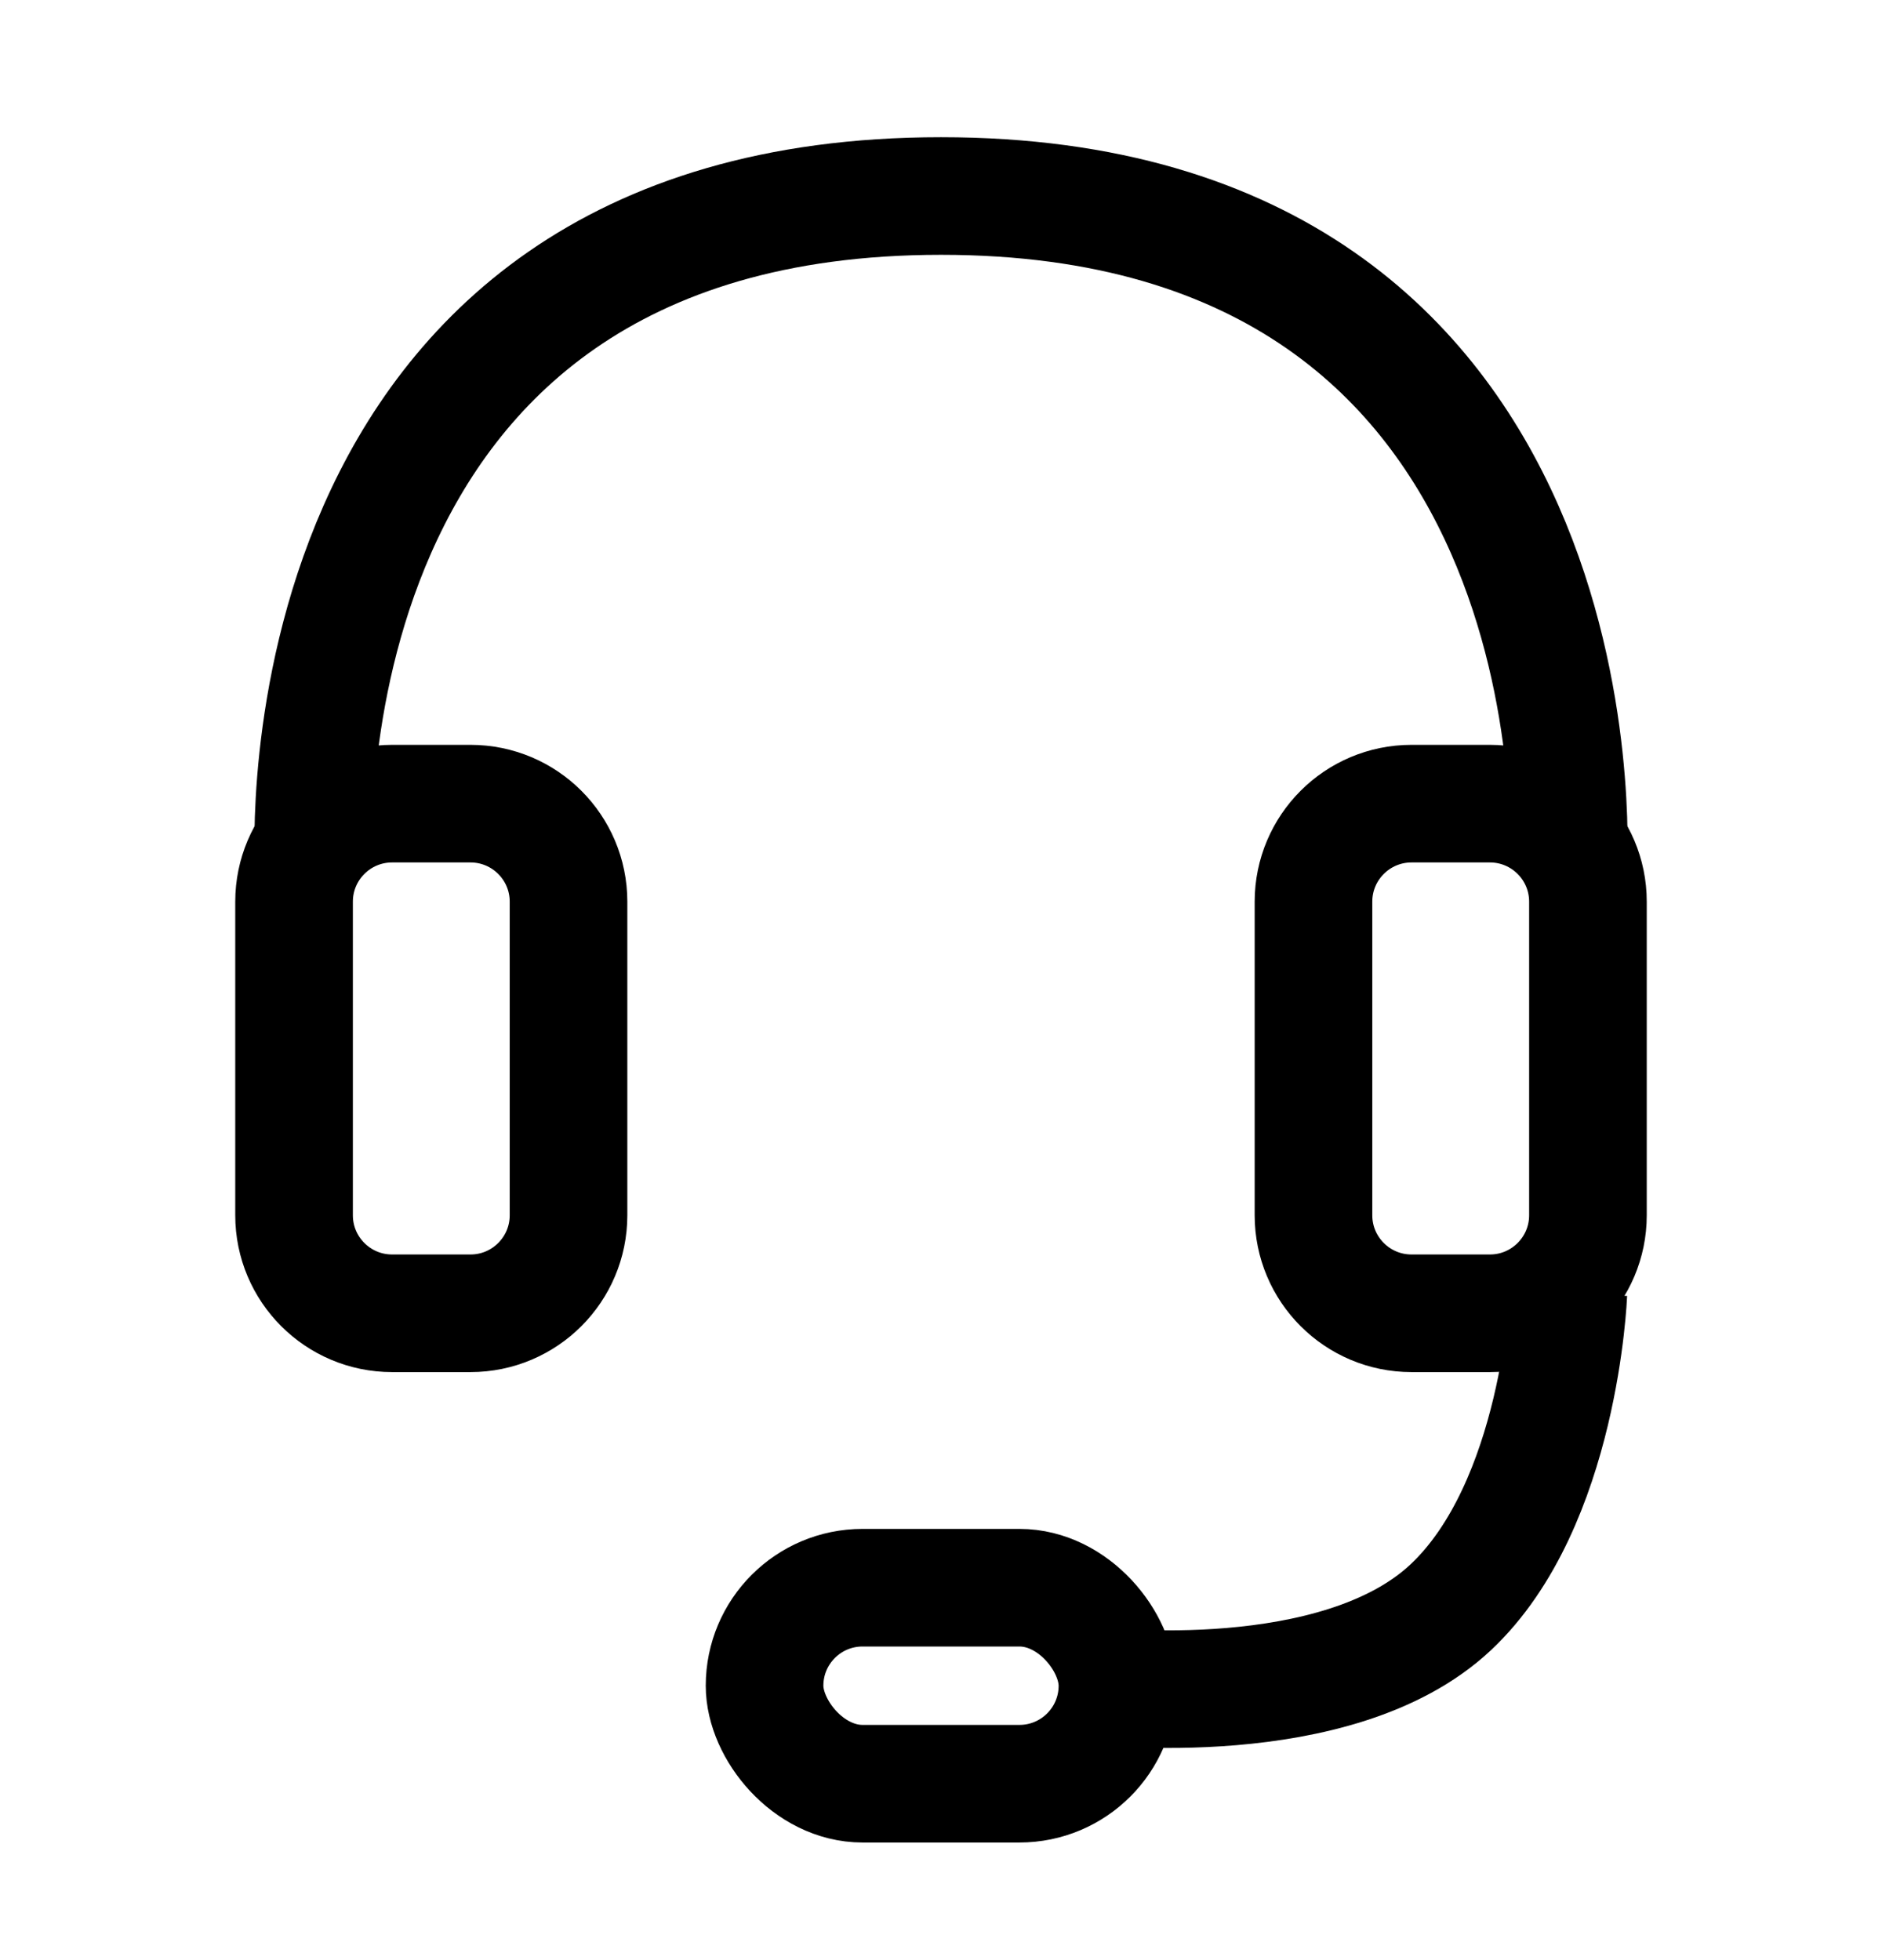 <?xml version="1.0" encoding="utf-8"?>
<svg xmlns="http://www.w3.org/2000/svg" fill="none" height="25" viewBox="0 0 24 25" width="24">
<g id="Vertical container">
<g id="Vertical container_2">
<path d="M3.75 11.5C3.75 10.81 4.31 10.25 5 10.25H6C6.69 10.25 7.25 10.81 7.25 11.5V15.5C7.25 16.19 6.69 16.75 6 16.75H5C4.31 16.75 3.75 16.19 3.75 15.5V11.5Z" id="Slider" stroke="black" stroke-width="1.5"/>
<path d="M20.25 11.5C20.25 10.81 19.69 10.25 19 10.25H18C17.31 10.25 16.75 10.81 16.75 11.5V15.5C16.75 16.19 17.31 16.75 18 16.75H19C19.69 16.75 20.25 16.19 20.25 15.5V11.5Z" id="Rectangle 4236" stroke="black" stroke-width="1.5"/>
<path d="M4 11C4 11 3.5 2.5 12 2.5C20.5 2.5 20 11 20 11" id="Vector 226" stroke="black" stroke-width="1.5"/>
<path d="M14 21.5C14 21.5 17.048 21.863 18.5 20.5C19.897 19.189 20 16.5 20 16.5" id="Vector 227" stroke="black" stroke-width="1.5"/>
<rect height="2.5" id="Rectangle 4237" rx="1.25" stroke="black" stroke-width="1.5" width="4.5" x="9.75" y="20.25"/>
</g>
</g>
</svg>